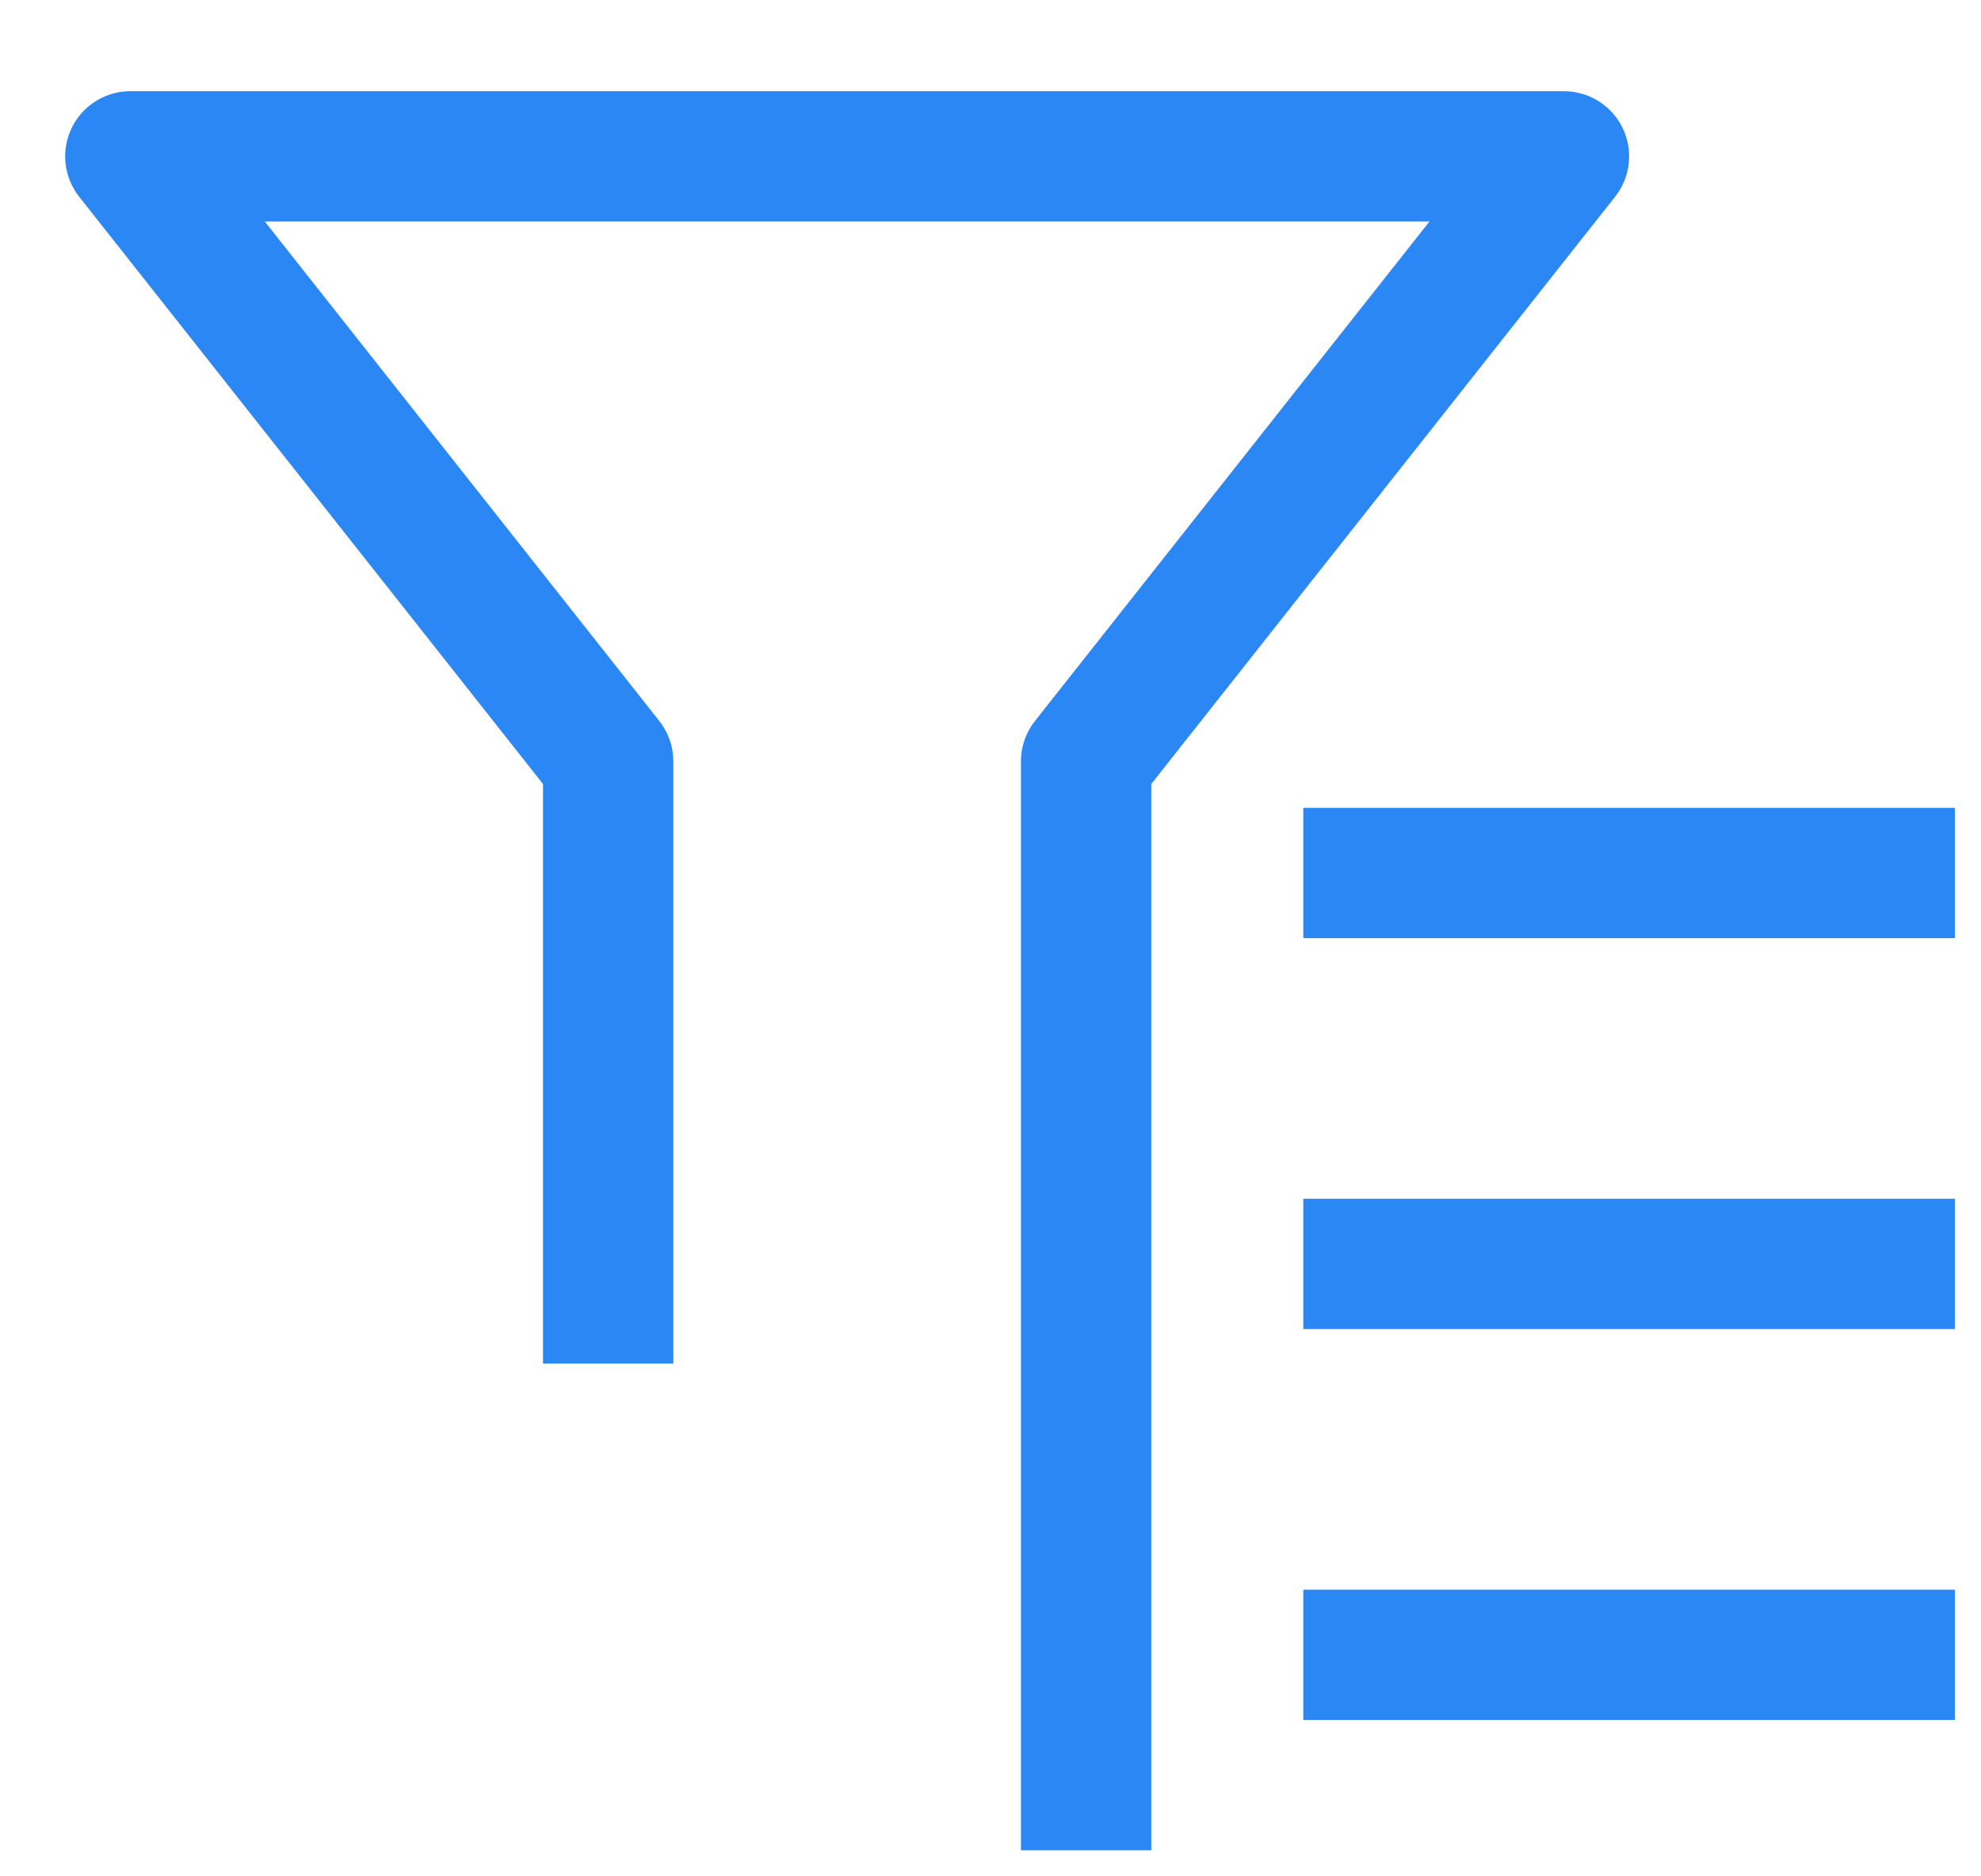 <?xml version="1.0" encoding="UTF-8"?>
<svg width="19px" height="18px" viewBox="0 0 19 18" version="1.1" xmlns="http://www.w3.org/2000/svg" xmlns:xlink="http://www.w3.org/1999/xlink">
    <title>节点2/过滤</title>
    <g id="页面-1" stroke="none" stroke-width="1" fill="none" fill-rule="evenodd">
        <g id="图标" transform="translate(-198, -113)">
            <g id="过滤" transform="translate(198, 112)">
                <rect id="矩形" x="0" y="0" width="20" height="20"></rect>
                <g id="编组-2" transform="translate(1.25, 2.5)" stroke="#2B87F3" stroke-width="1.25">
                    <g id="编组">
                        <polyline id="路径" stroke-linejoin="round" points="4.583 11.581 4.583 5.804 0 0 13.75 0 9.167 5.804 9.167 16.25"></polyline>
                        <line x1="11.875" y1="10.625" x2="16.875" y2="10.625" id="直线-6" stroke-linecap="square"></line>
                        <line x1="11.875" y1="14.375" x2="16.875" y2="14.375" id="直线-6备份-2" stroke-linecap="square"></line>
                        <line x1="11.875" y1="6.875" x2="16.875" y2="6.875" id="直线-6备份" stroke-linecap="square"></line>
                    </g>
                </g>
            </g>
        </g>
    </g>
</svg>